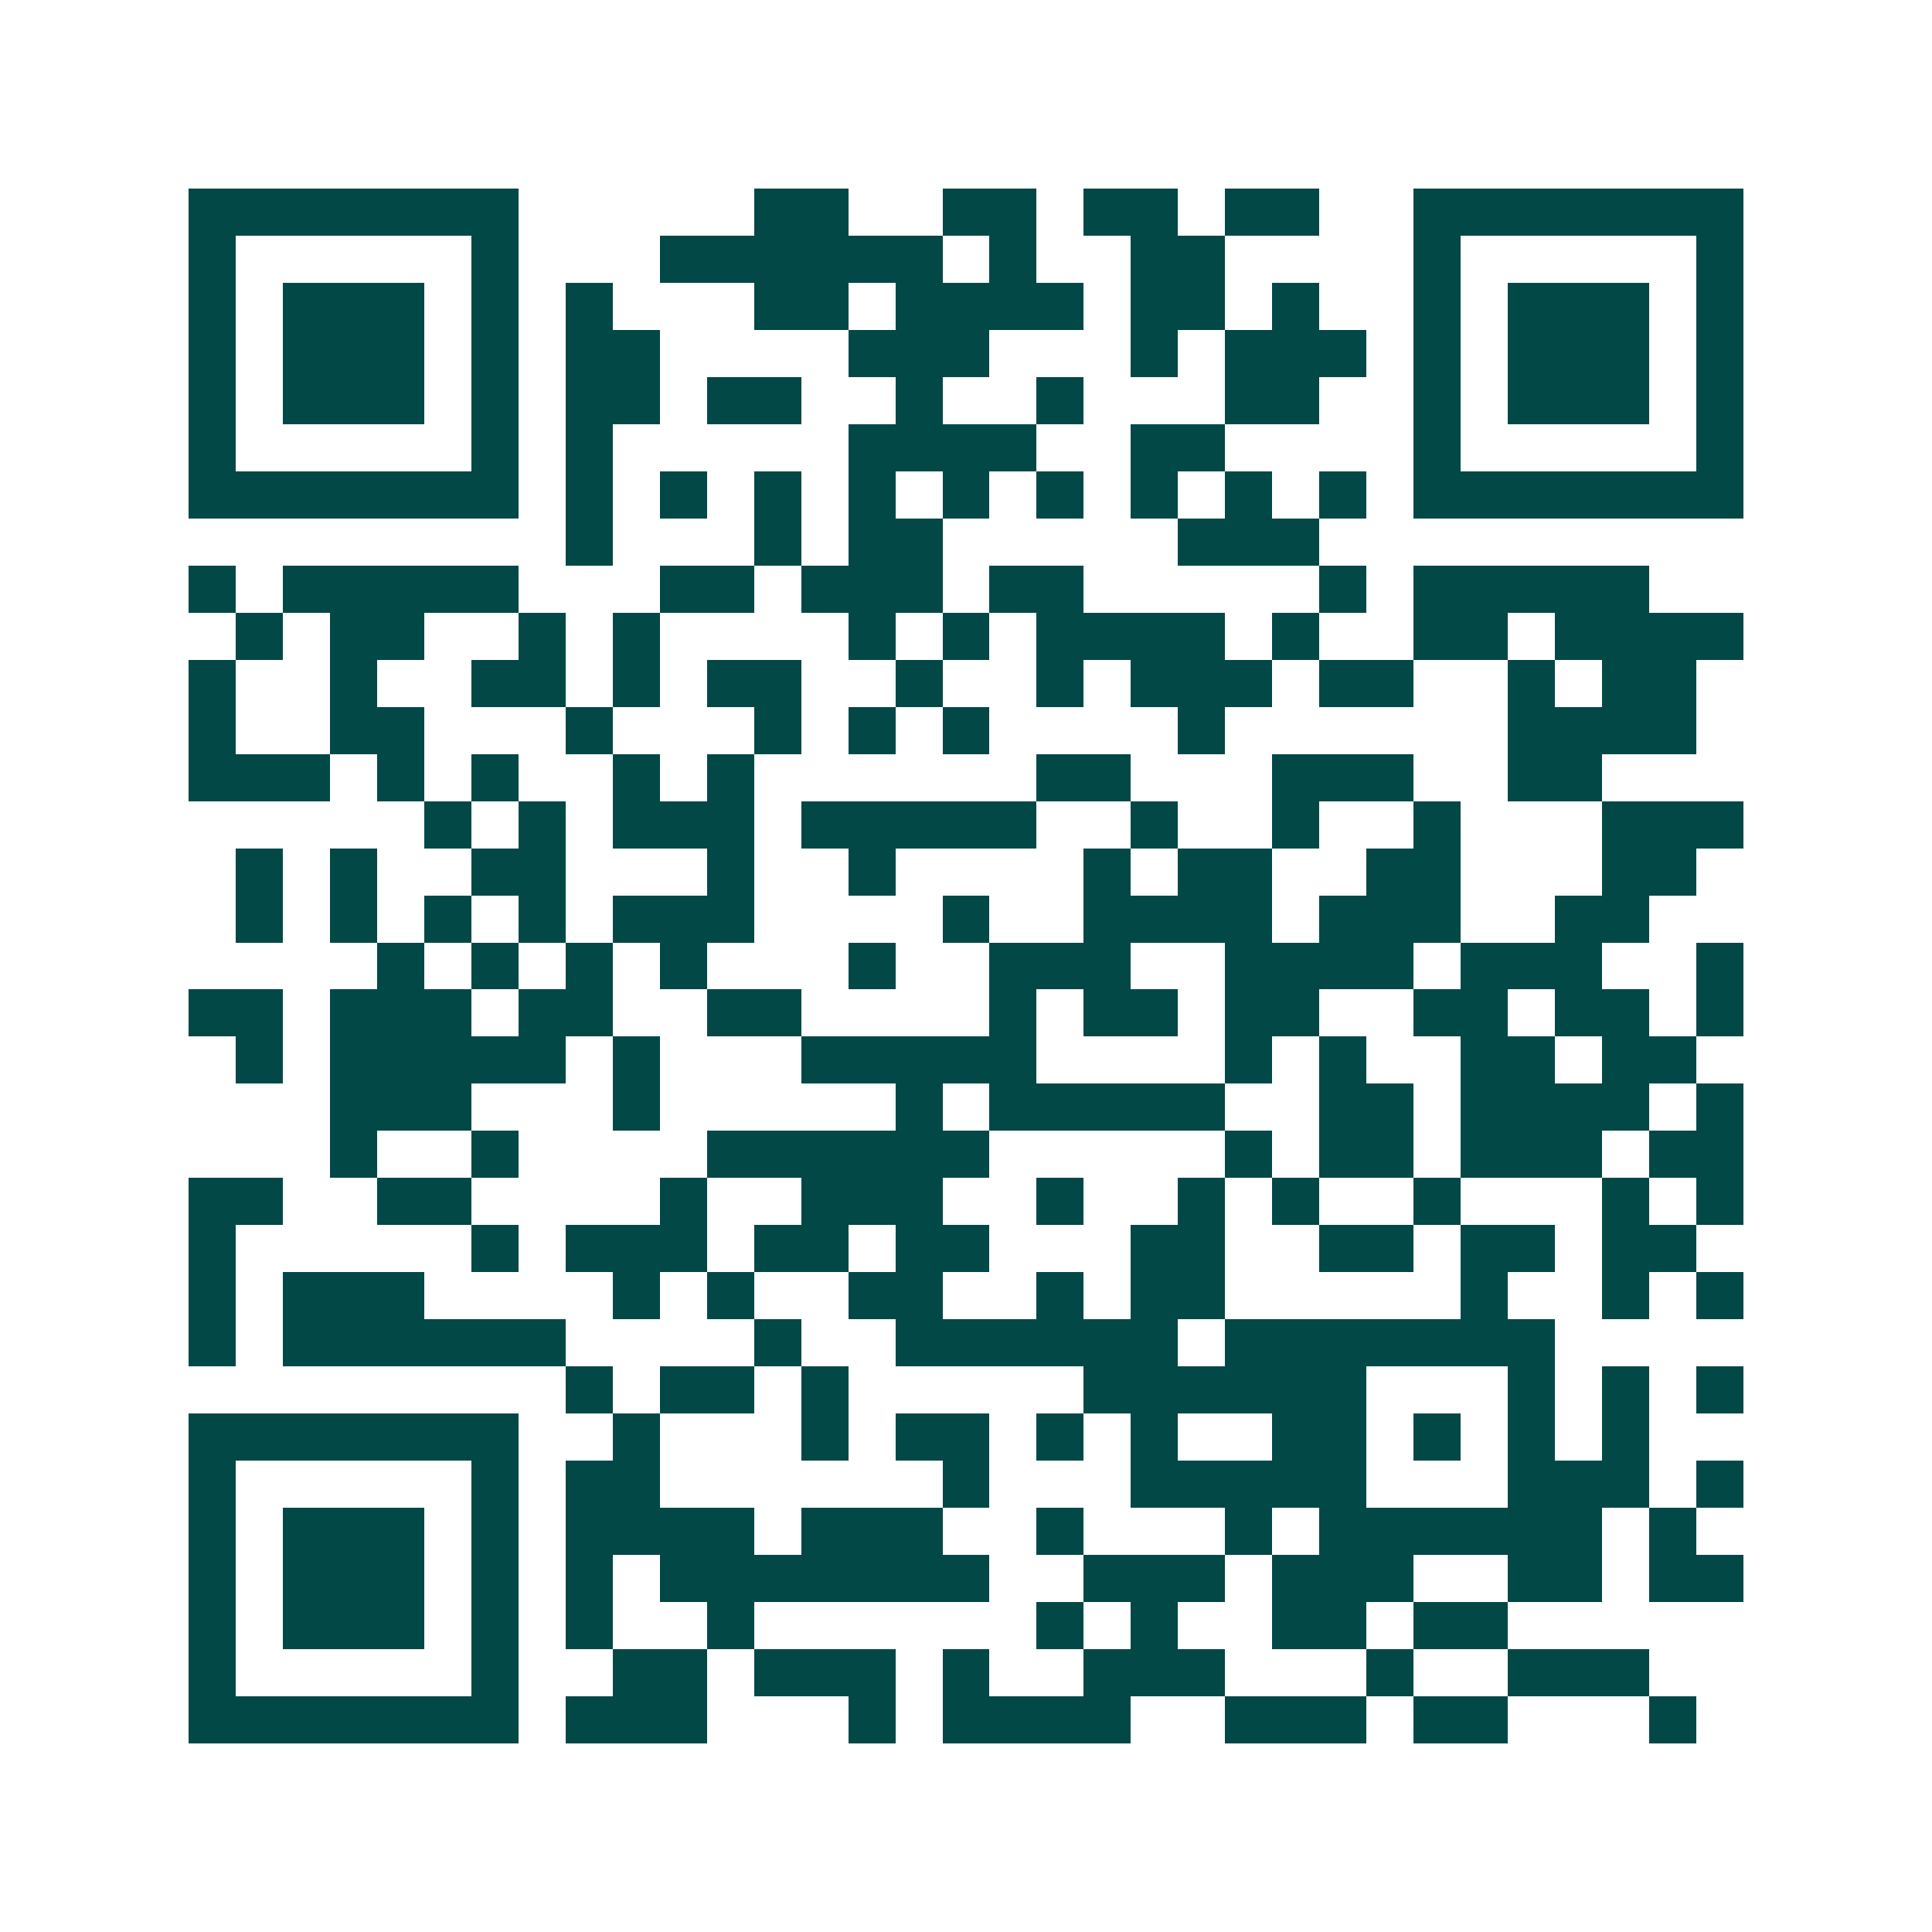 <svg xmlns="http://www.w3.org/2000/svg" width="200" height="200" viewBox="0 0 41 41" shape-rendering="crispEdges"><path fill="#ffffff" d="M0 0h41v41H0z"/><path stroke="#014847" d="M4 4.5h7m5 0h2m2 0h2m1 0h2m1 0h2m2 0h7M4 5.5h1m5 0h1m3 0h6m1 0h1m2 0h2m4 0h1m5 0h1M4 6.5h1m1 0h3m1 0h1m1 0h1m3 0h2m1 0h4m1 0h2m1 0h1m2 0h1m1 0h3m1 0h1M4 7.5h1m1 0h3m1 0h1m1 0h2m4 0h3m3 0h1m1 0h3m1 0h1m1 0h3m1 0h1M4 8.5h1m1 0h3m1 0h1m1 0h2m1 0h2m2 0h1m2 0h1m3 0h2m2 0h1m1 0h3m1 0h1M4 9.5h1m5 0h1m1 0h1m5 0h4m2 0h2m4 0h1m5 0h1M4 10.5h7m1 0h1m1 0h1m1 0h1m1 0h1m1 0h1m1 0h1m1 0h1m1 0h1m1 0h1m1 0h7M12 11.5h1m3 0h1m1 0h2m5 0h3M4 12.5h1m1 0h5m3 0h2m1 0h3m1 0h2m5 0h1m1 0h5M5 13.5h1m1 0h2m2 0h1m1 0h1m4 0h1m1 0h1m1 0h4m1 0h1m2 0h2m1 0h4M4 14.5h1m2 0h1m2 0h2m1 0h1m1 0h2m2 0h1m2 0h1m1 0h3m1 0h2m2 0h1m1 0h2M4 15.5h1m2 0h2m3 0h1m3 0h1m1 0h1m1 0h1m4 0h1m6 0h4M4 16.5h3m1 0h1m1 0h1m2 0h1m1 0h1m6 0h2m3 0h3m2 0h2M9 17.5h1m1 0h1m1 0h3m1 0h5m2 0h1m2 0h1m2 0h1m3 0h3M5 18.5h1m1 0h1m2 0h2m3 0h1m2 0h1m4 0h1m1 0h2m2 0h2m3 0h2M5 19.5h1m1 0h1m1 0h1m1 0h1m1 0h3m4 0h1m2 0h4m1 0h3m2 0h2M8 20.5h1m1 0h1m1 0h1m1 0h1m3 0h1m2 0h3m2 0h4m1 0h3m2 0h1M4 21.5h2m1 0h3m1 0h2m2 0h2m4 0h1m1 0h2m1 0h2m2 0h2m1 0h2m1 0h1M5 22.5h1m1 0h5m1 0h1m3 0h5m4 0h1m1 0h1m2 0h2m1 0h2M7 23.5h3m3 0h1m5 0h1m1 0h5m2 0h2m1 0h4m1 0h1M7 24.5h1m2 0h1m4 0h6m5 0h1m1 0h2m1 0h3m1 0h2M4 25.5h2m2 0h2m4 0h1m2 0h3m2 0h1m2 0h1m1 0h1m2 0h1m3 0h1m1 0h1M4 26.5h1m5 0h1m1 0h3m1 0h2m1 0h2m3 0h2m2 0h2m1 0h2m1 0h2M4 27.5h1m1 0h3m4 0h1m1 0h1m2 0h2m2 0h1m1 0h2m5 0h1m2 0h1m1 0h1M4 28.5h1m1 0h6m4 0h1m2 0h6m1 0h7M12 29.5h1m1 0h2m1 0h1m5 0h6m3 0h1m1 0h1m1 0h1M4 30.5h7m2 0h1m3 0h1m1 0h2m1 0h1m1 0h1m2 0h2m1 0h1m1 0h1m1 0h1M4 31.5h1m5 0h1m1 0h2m6 0h1m3 0h5m3 0h3m1 0h1M4 32.5h1m1 0h3m1 0h1m1 0h4m1 0h3m2 0h1m3 0h1m1 0h6m1 0h1M4 33.5h1m1 0h3m1 0h1m1 0h1m1 0h7m2 0h3m1 0h3m2 0h2m1 0h2M4 34.5h1m1 0h3m1 0h1m1 0h1m2 0h1m6 0h1m1 0h1m2 0h2m1 0h2M4 35.5h1m5 0h1m2 0h2m1 0h3m1 0h1m2 0h3m3 0h1m2 0h3M4 36.5h7m1 0h3m3 0h1m1 0h4m2 0h3m1 0h2m3 0h1"/></svg>
